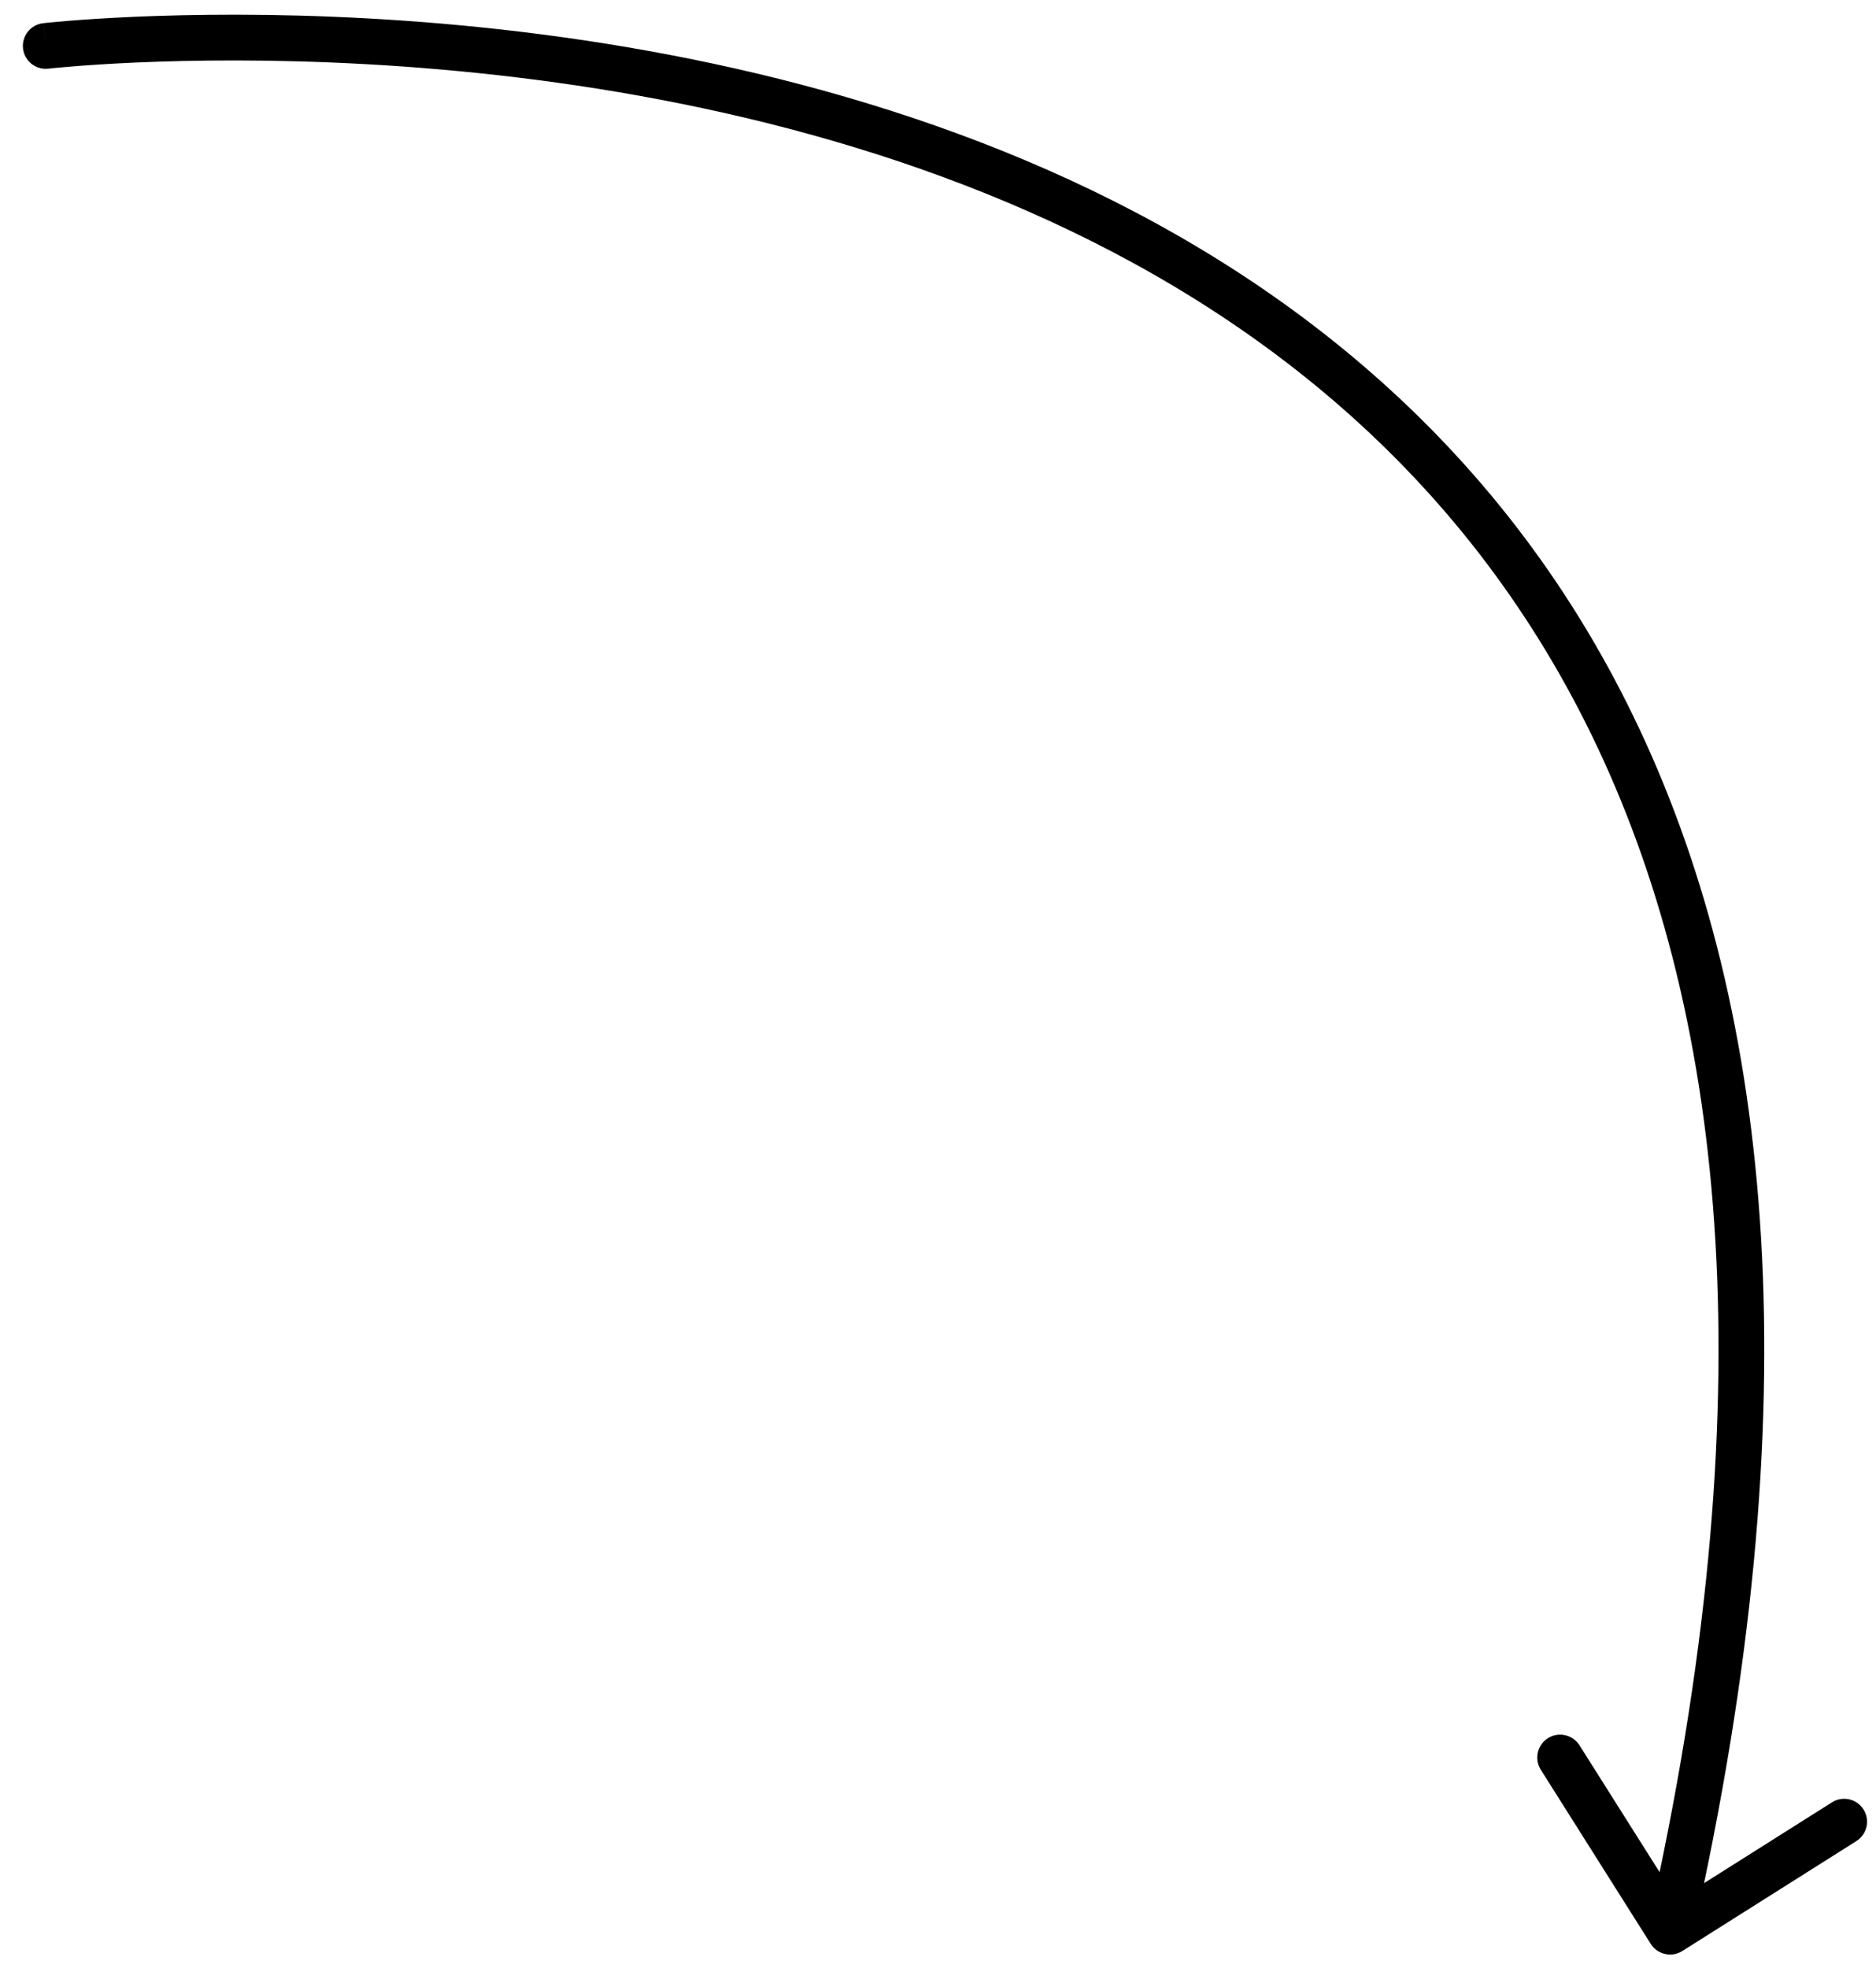 <?xml version="1.0" encoding="UTF-8"?> <svg xmlns="http://www.w3.org/2000/svg" width="41" height="43" viewBox="0 0 41 43" fill="none"><path d="M0.943 0.507C0.668 0.539 0.472 0.787 0.503 1.061C0.535 1.335 0.783 1.532 1.057 1.5L0.943 0.507ZM36.077 42.474C36.225 42.707 36.533 42.777 36.767 42.63L40.572 40.227C40.805 40.079 40.875 39.77 40.727 39.537C40.58 39.303 40.271 39.234 40.038 39.381L36.656 41.517L34.52 38.135C34.372 37.902 34.063 37.832 33.83 37.979C33.597 38.127 33.527 38.436 33.674 38.669L36.077 42.474ZM1 1.004C1.057 1.5 1.057 1.5 1.057 1.5C1.058 1.5 1.058 1.5 1.058 1.5C1.059 1.5 1.061 1.5 1.064 1.5C1.069 1.499 1.076 1.498 1.087 1.497C1.107 1.495 1.139 1.492 1.181 1.487C1.265 1.479 1.391 1.467 1.555 1.454C1.883 1.427 2.366 1.393 2.978 1.366C4.202 1.313 5.941 1.288 7.996 1.402C12.111 1.63 17.467 2.414 22.486 4.625C27.498 6.833 32.157 10.456 34.93 16.364C37.705 22.277 38.621 30.544 36.012 42.097L36.988 42.317C39.629 30.62 38.732 22.112 35.835 15.939C32.936 9.762 28.065 5.99 22.889 3.71C17.72 1.433 12.233 0.635 8.051 0.403C5.958 0.287 4.185 0.313 2.934 0.367C2.309 0.395 1.813 0.429 1.473 0.457C1.303 0.471 1.172 0.483 1.082 0.492C1.038 0.497 1.003 0.5 0.98 0.503C0.968 0.504 0.959 0.505 0.953 0.506C0.95 0.506 0.948 0.506 0.946 0.507C0.945 0.507 0.944 0.507 0.944 0.507C0.943 0.507 0.943 0.507 1 1.004Z" fill="black"></path></svg> 